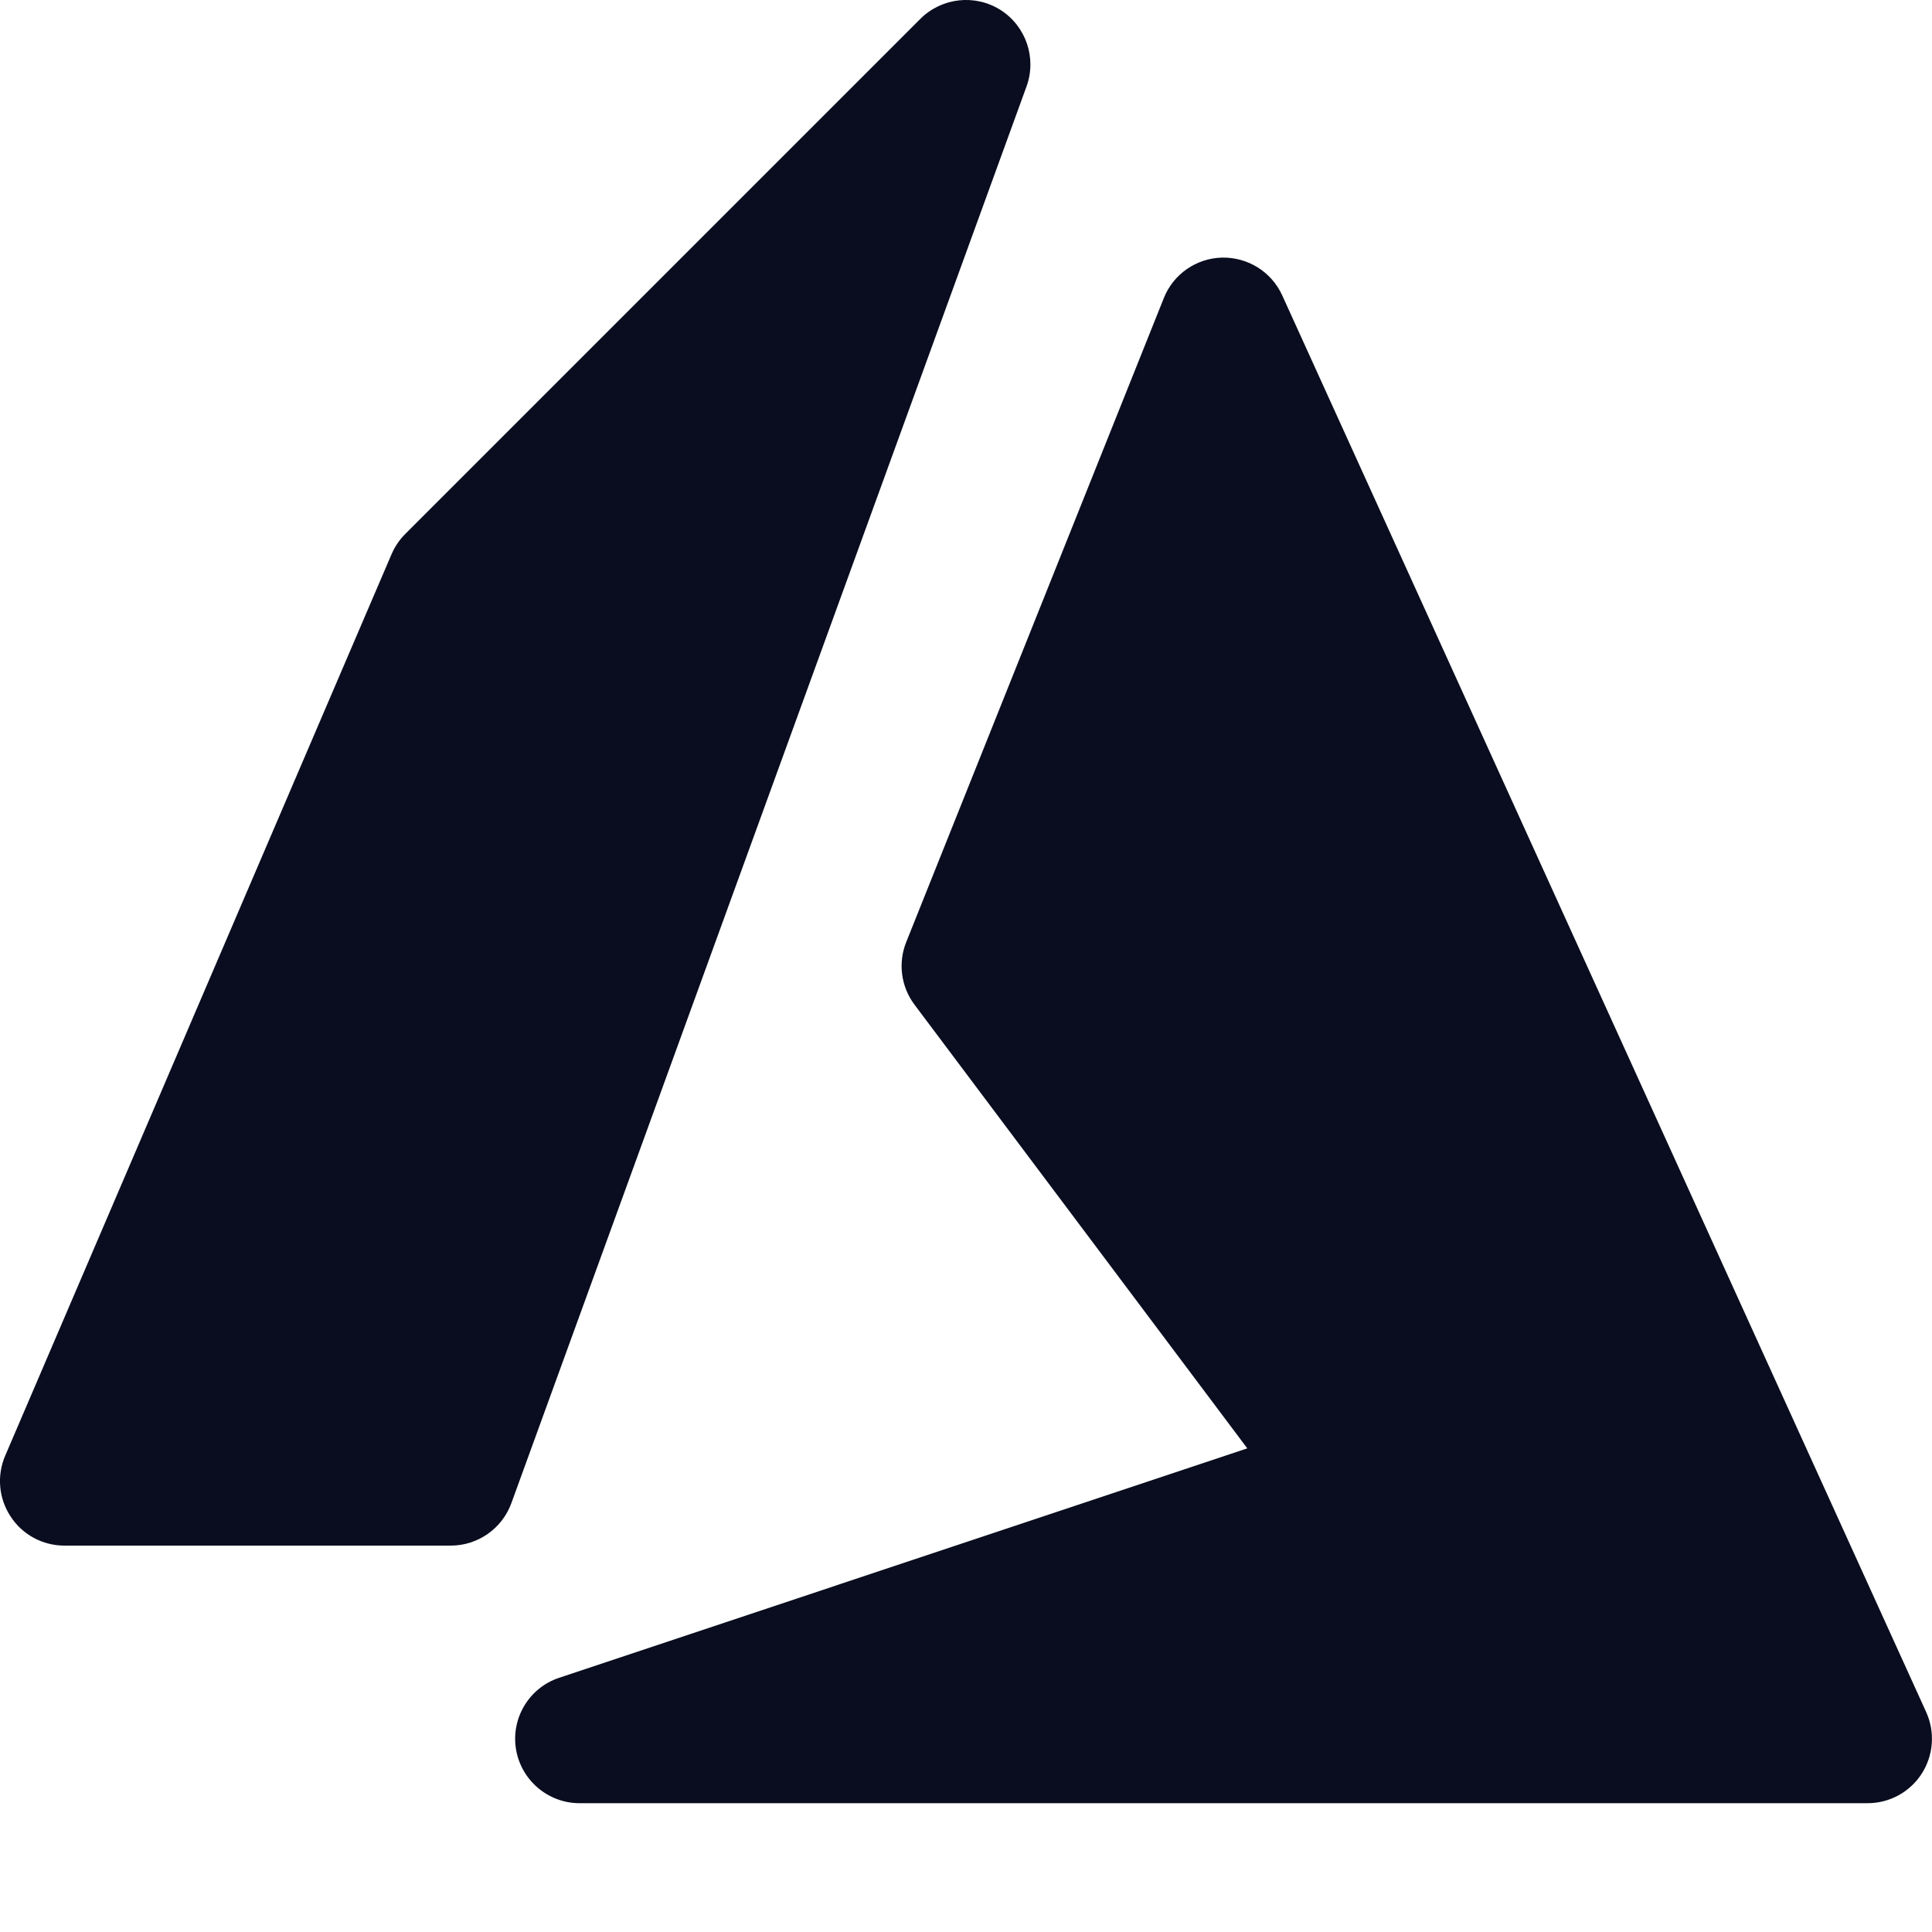 <?xml version="1.0" encoding="utf-8"?><!-- Uploaded to: SVG Repo, www.svgrepo.com, Generator: SVG Repo Mixer Tools -->
<svg width="800px" height="800px" viewBox="0 0 15 15" fill="none" xmlns="http://www.w3.org/2000/svg">
<path d="M7.97 0.671C8.05 0.451 7.966 0.204 7.769 0.078C7.571 -0.048 7.312 -0.019 7.146 0.146L3.146 4.146C3.101 4.191 3.065 4.245 3.04 4.303L0.04 11.303C-0.026 11.457 -0.01 11.635 0.083 11.775C0.175 11.916 0.332 12 0.5 12H3.5C3.71 12 3.898 11.868 3.97 11.671L7.97 0.671Z" fill="#090D1F"/>
<path d="M9.955 2.293C9.872 2.111 9.689 1.996 9.488 2C9.288 2.005 9.11 2.128 9.036 2.314L7.036 7.314C6.971 7.476 6.995 7.66 7.1 7.8L9.684 11.245L4.342 13.026C4.109 13.103 3.967 13.338 4.006 13.58C4.046 13.822 4.255 14 4.5 14H14.5C14.67 14 14.828 13.914 14.92 13.771C15.012 13.628 15.025 13.448 14.955 13.293L9.955 2.293Z" fill="#090D1F"/>
</svg>